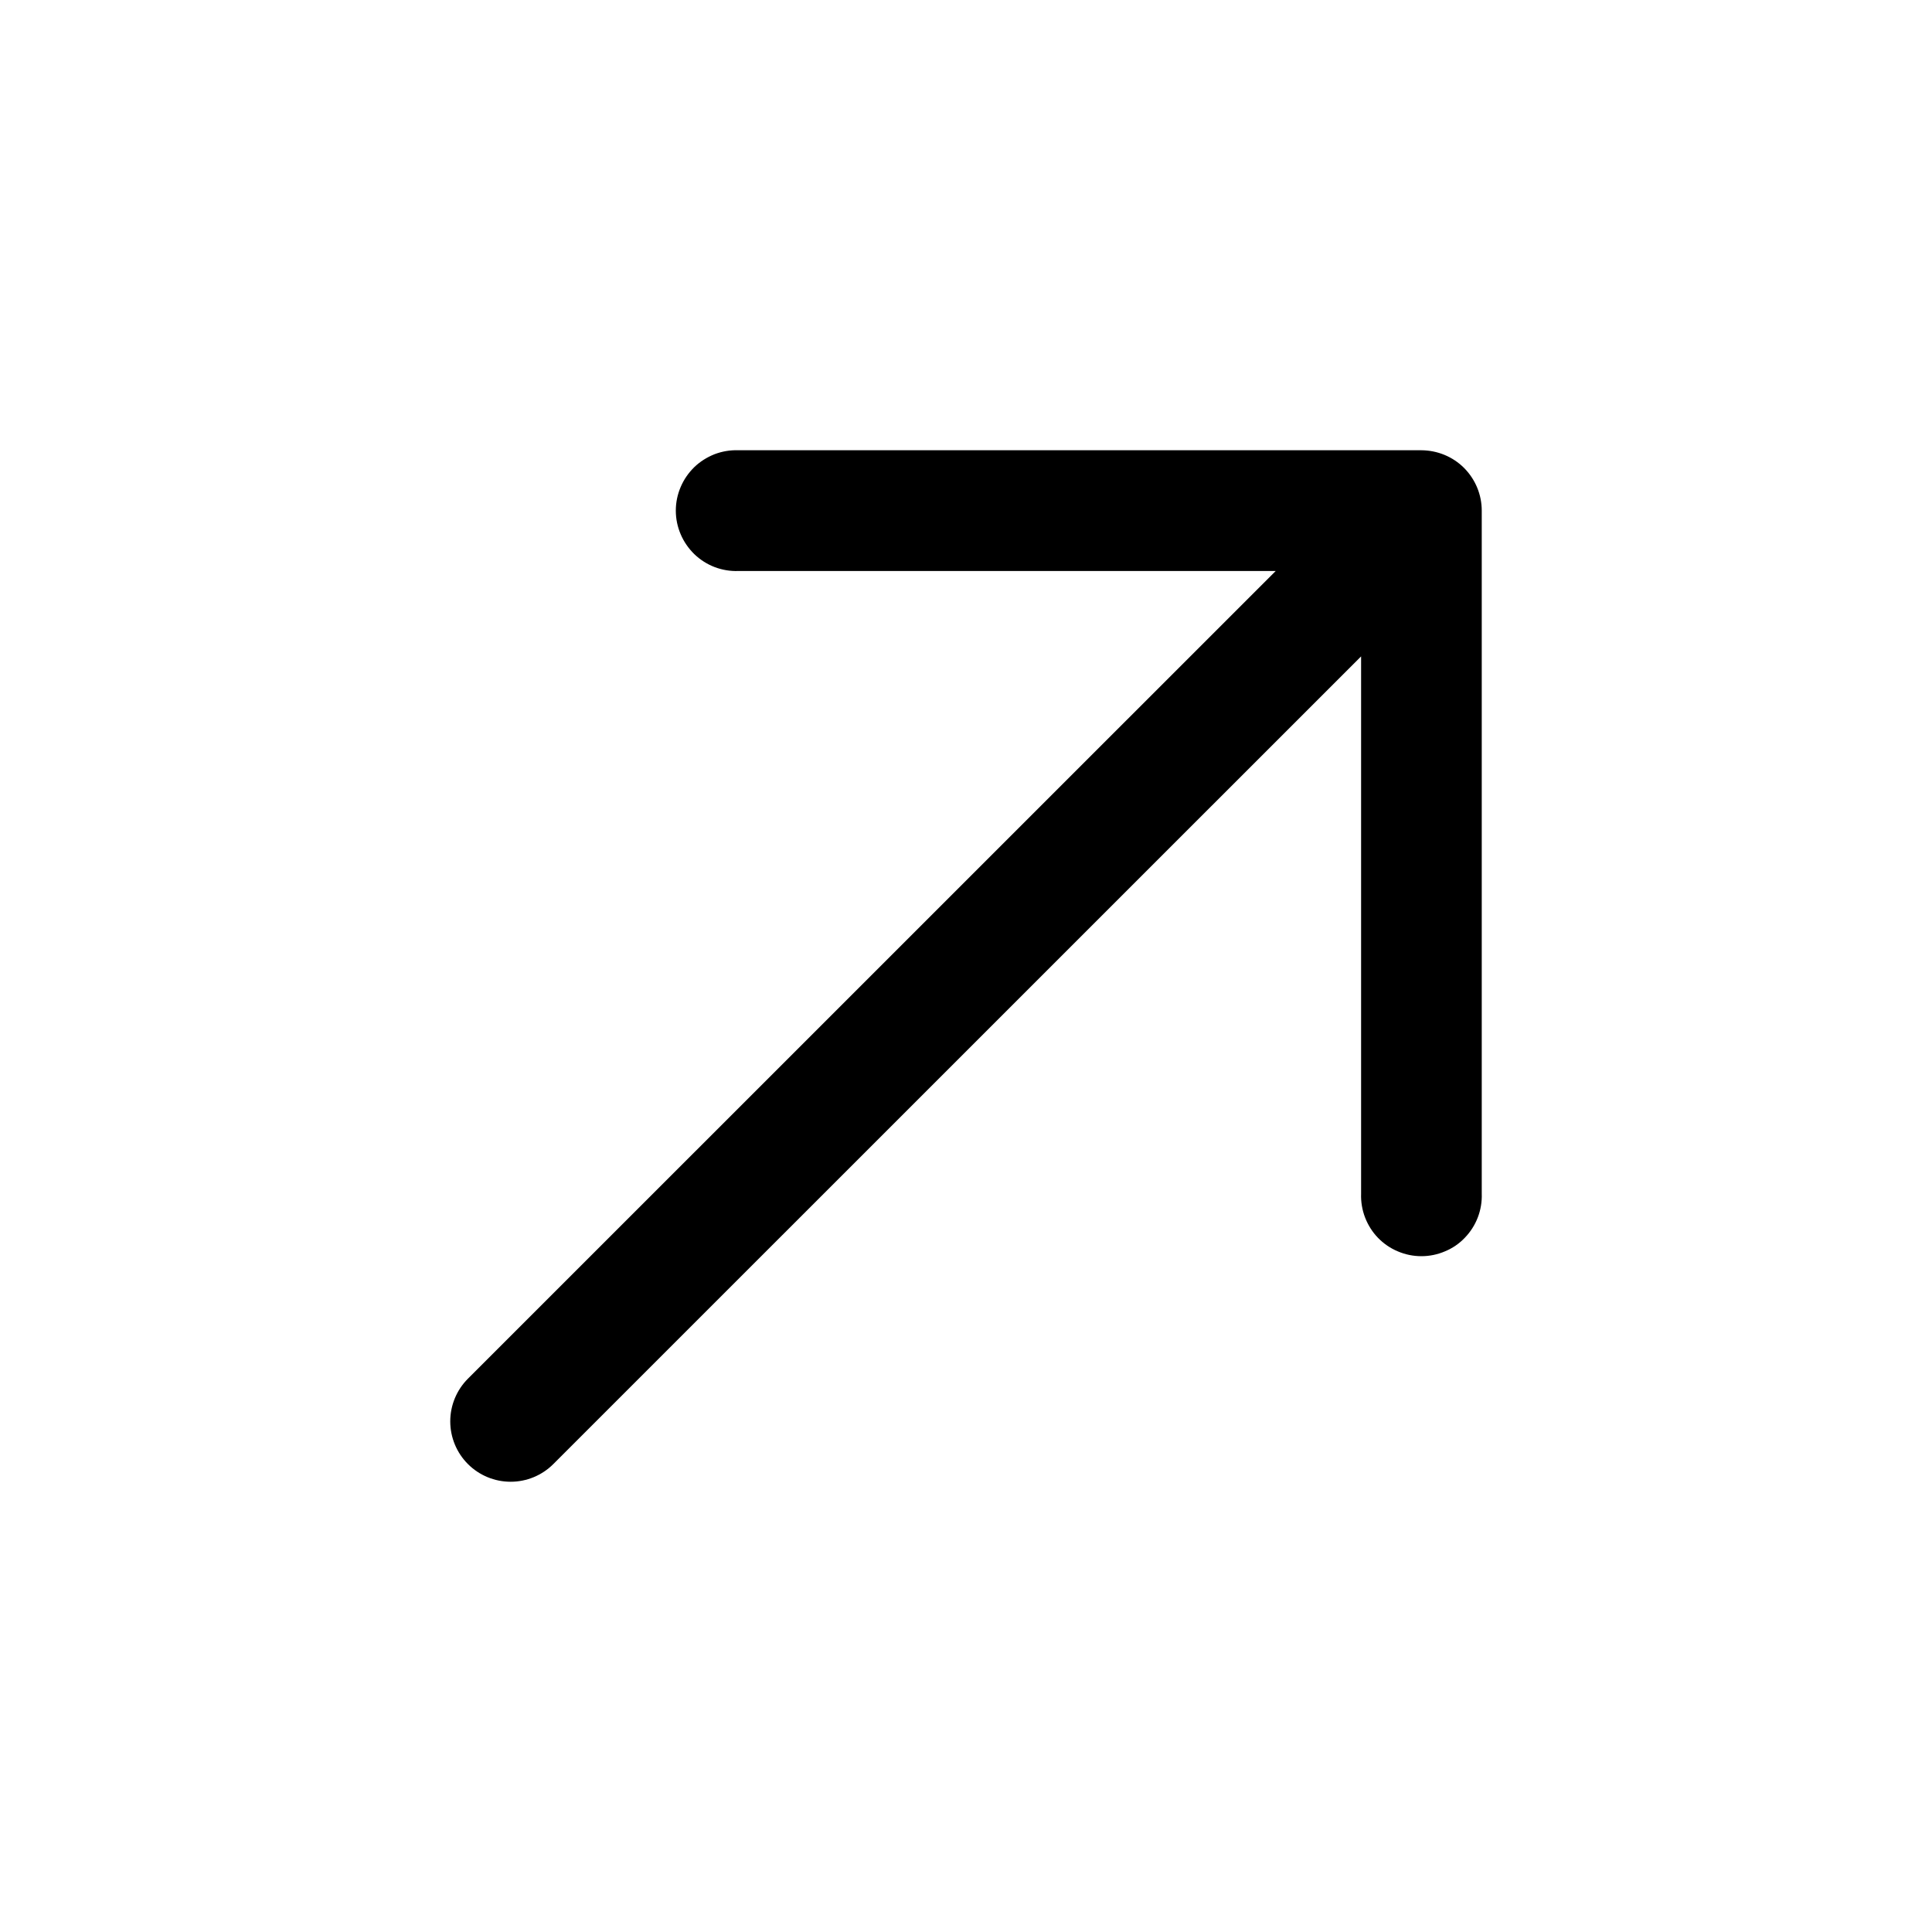 <svg width="20" height="20" viewBox="0 0 20 20" fill="none" xmlns="http://www.w3.org/2000/svg">
<path fill-rule="evenodd" clip-rule="evenodd" d="M14.714 4.661C14.88 4.662 15.039 4.727 15.156 4.844C15.273 4.962 15.339 5.12 15.339 5.286L15.339 12.357C15.342 12.441 15.328 12.525 15.298 12.603C15.268 12.681 15.222 12.753 15.164 12.813C15.106 12.874 15.036 12.922 14.958 12.954C14.881 12.987 14.798 13.004 14.714 13.004C14.63 13.004 14.547 12.987 14.47 12.954C14.393 12.922 14.323 12.874 14.264 12.813C14.206 12.753 14.161 12.681 14.131 12.603C14.101 12.525 14.087 12.441 14.09 12.357L14.09 6.795L5.728 15.156C5.611 15.273 5.452 15.339 5.286 15.339C5.12 15.339 4.961 15.273 4.844 15.156C4.727 15.039 4.661 14.88 4.661 14.714C4.661 14.548 4.727 14.389 4.844 14.272L13.206 5.911L7.643 5.911C7.559 5.914 7.476 5.9 7.397 5.87C7.319 5.84 7.247 5.794 7.187 5.736C7.127 5.677 7.079 5.608 7.046 5.53C7.013 5.453 6.996 5.37 6.996 5.286C6.996 5.202 7.013 5.119 7.046 5.042C7.079 4.964 7.127 4.895 7.187 4.836C7.247 4.778 7.319 4.733 7.397 4.702C7.476 4.672 7.559 4.658 7.643 4.661L14.714 4.661Z" fill="black"/>
</svg>
